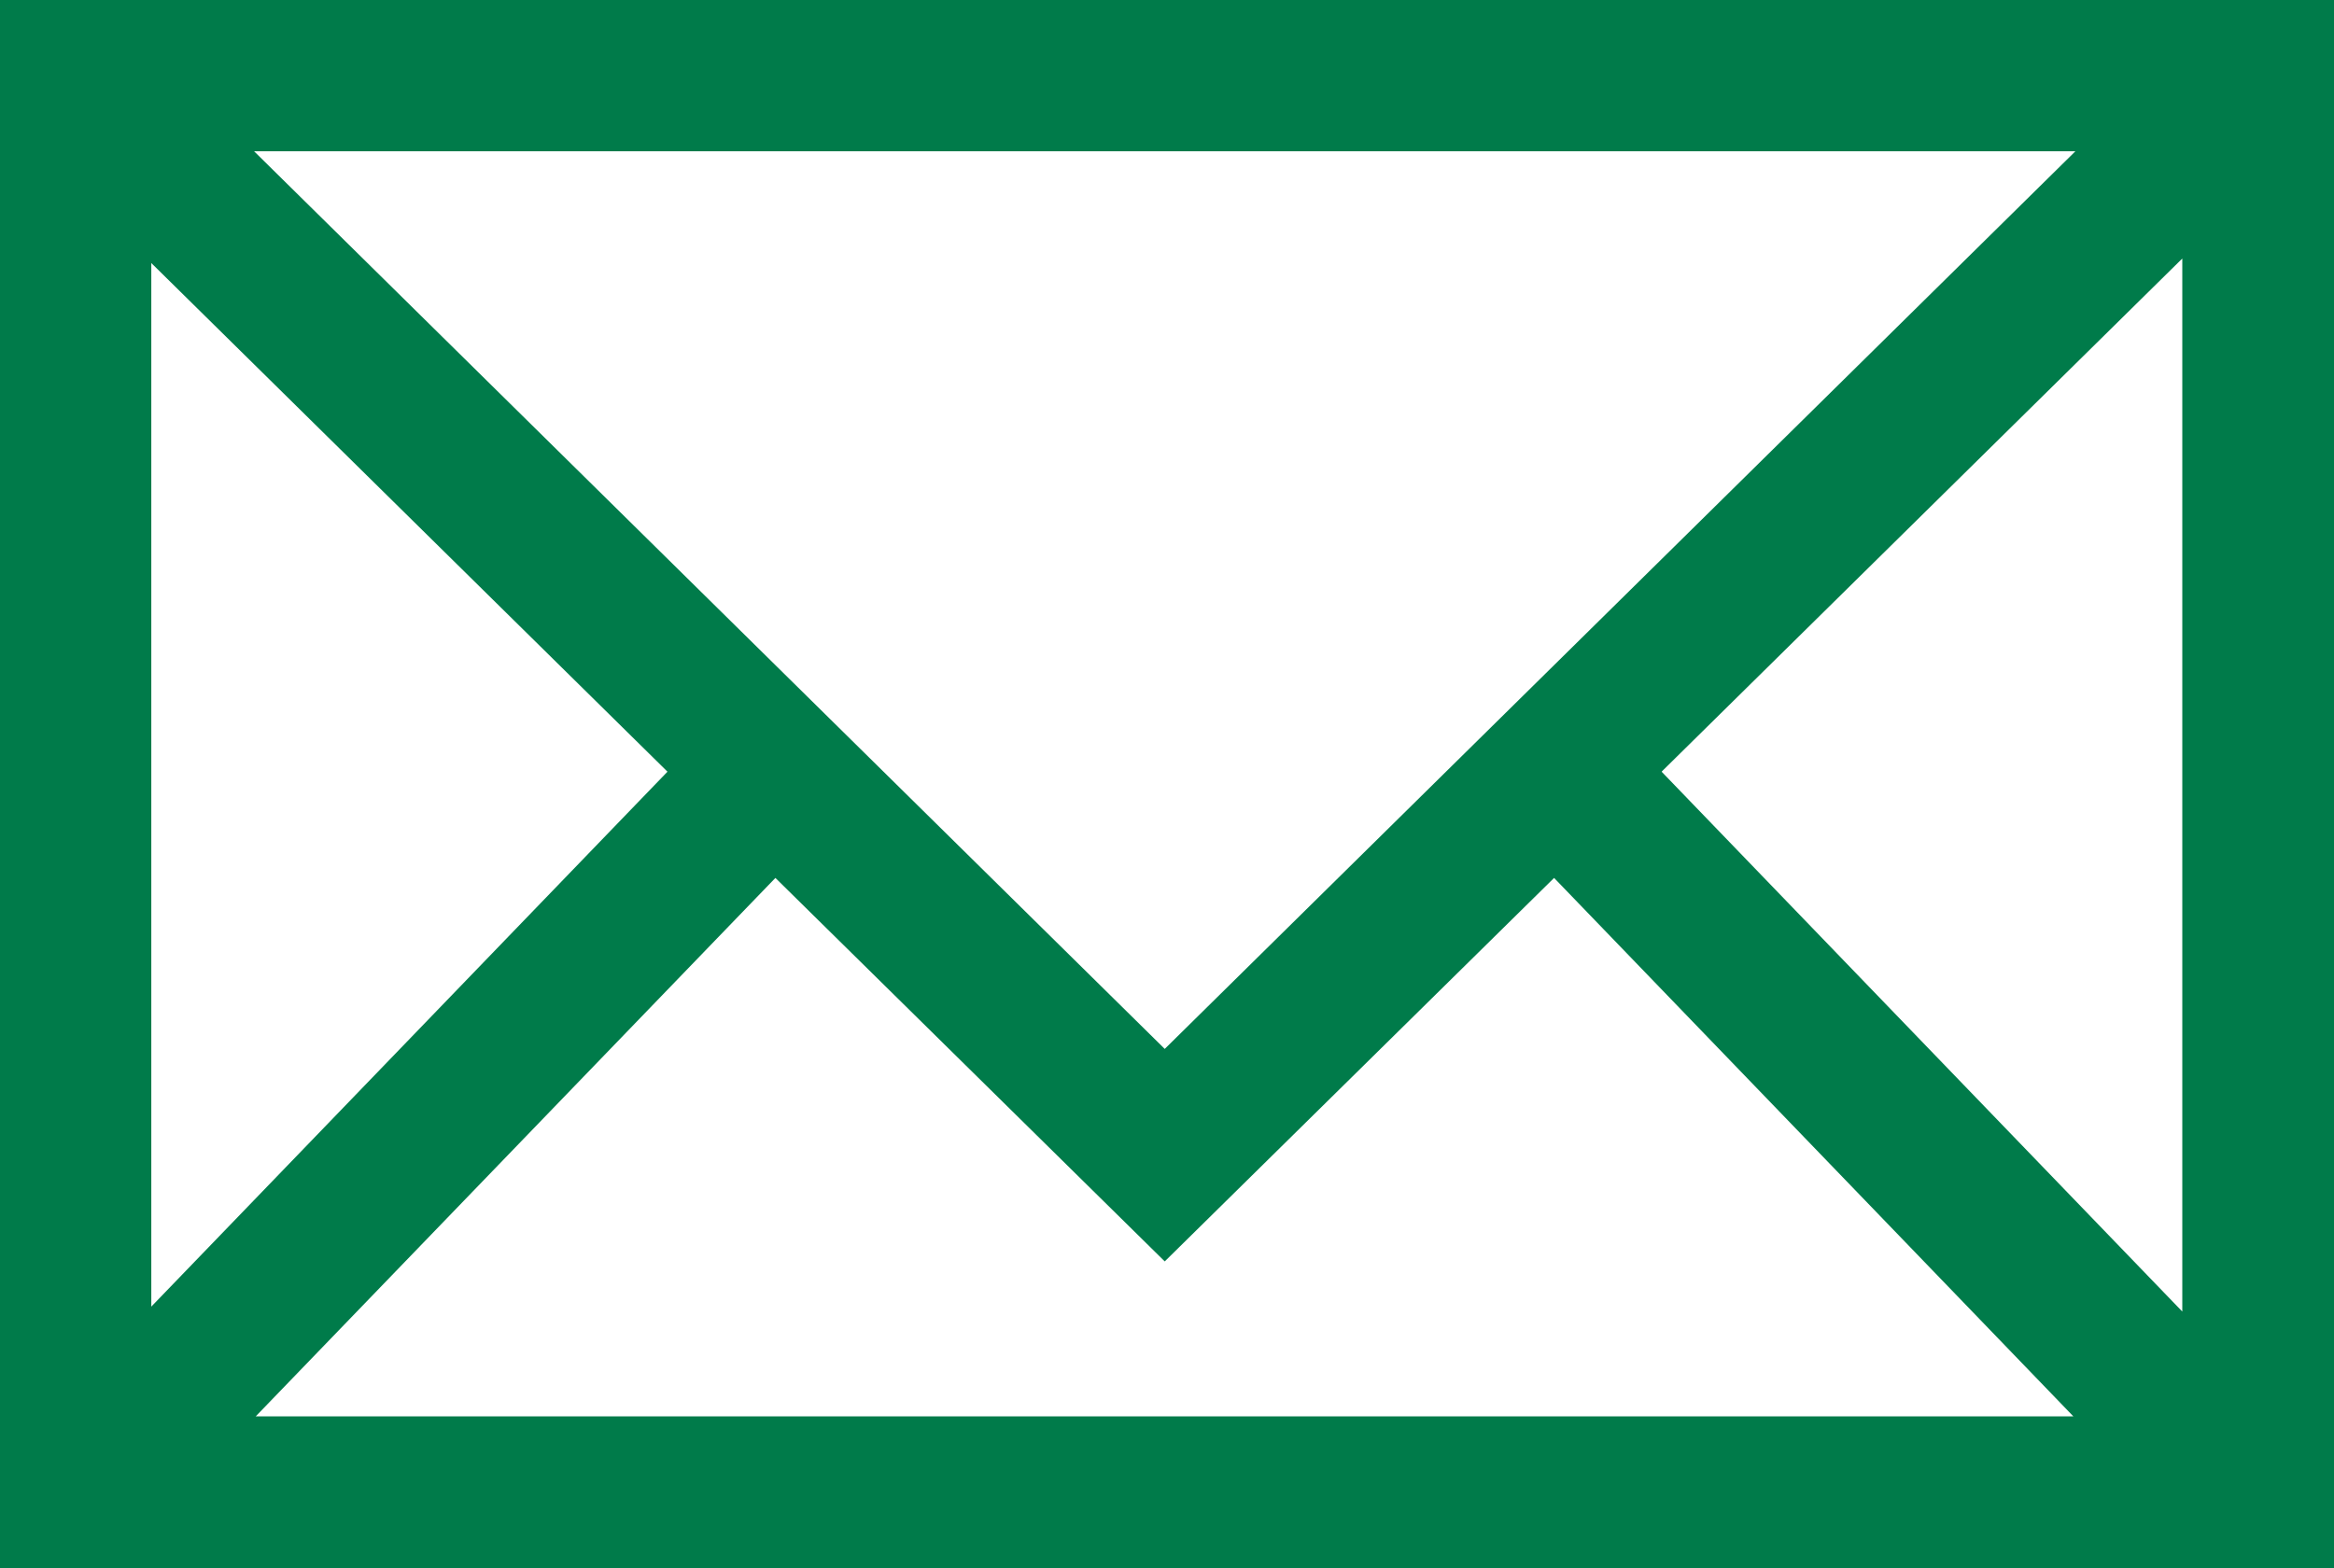 <?xml version="1.0" encoding="UTF-8"?><svg xmlns="http://www.w3.org/2000/svg" viewBox="0 0 56.77 38.15"><defs><style>.e{fill:#007B4A;}</style></defs><g id="a"/><g id="b"><g id="c"><path id="d" class="e" d="M0,0V38.15H56.77V0H0ZM28.33,25.52L6.18,3.68H50.48L28.33,25.52Zm-12.09-6.75L3.68,31.79V6.4l12.56,12.38Zm2.62,2.59l9.47,9.33,9.47-9.33,12.63,13.1H6.22l12.64-13.1Zm21.56-2.59l12.66-12.48V31.91l-12.66-13.13Z"/></g></g></svg>